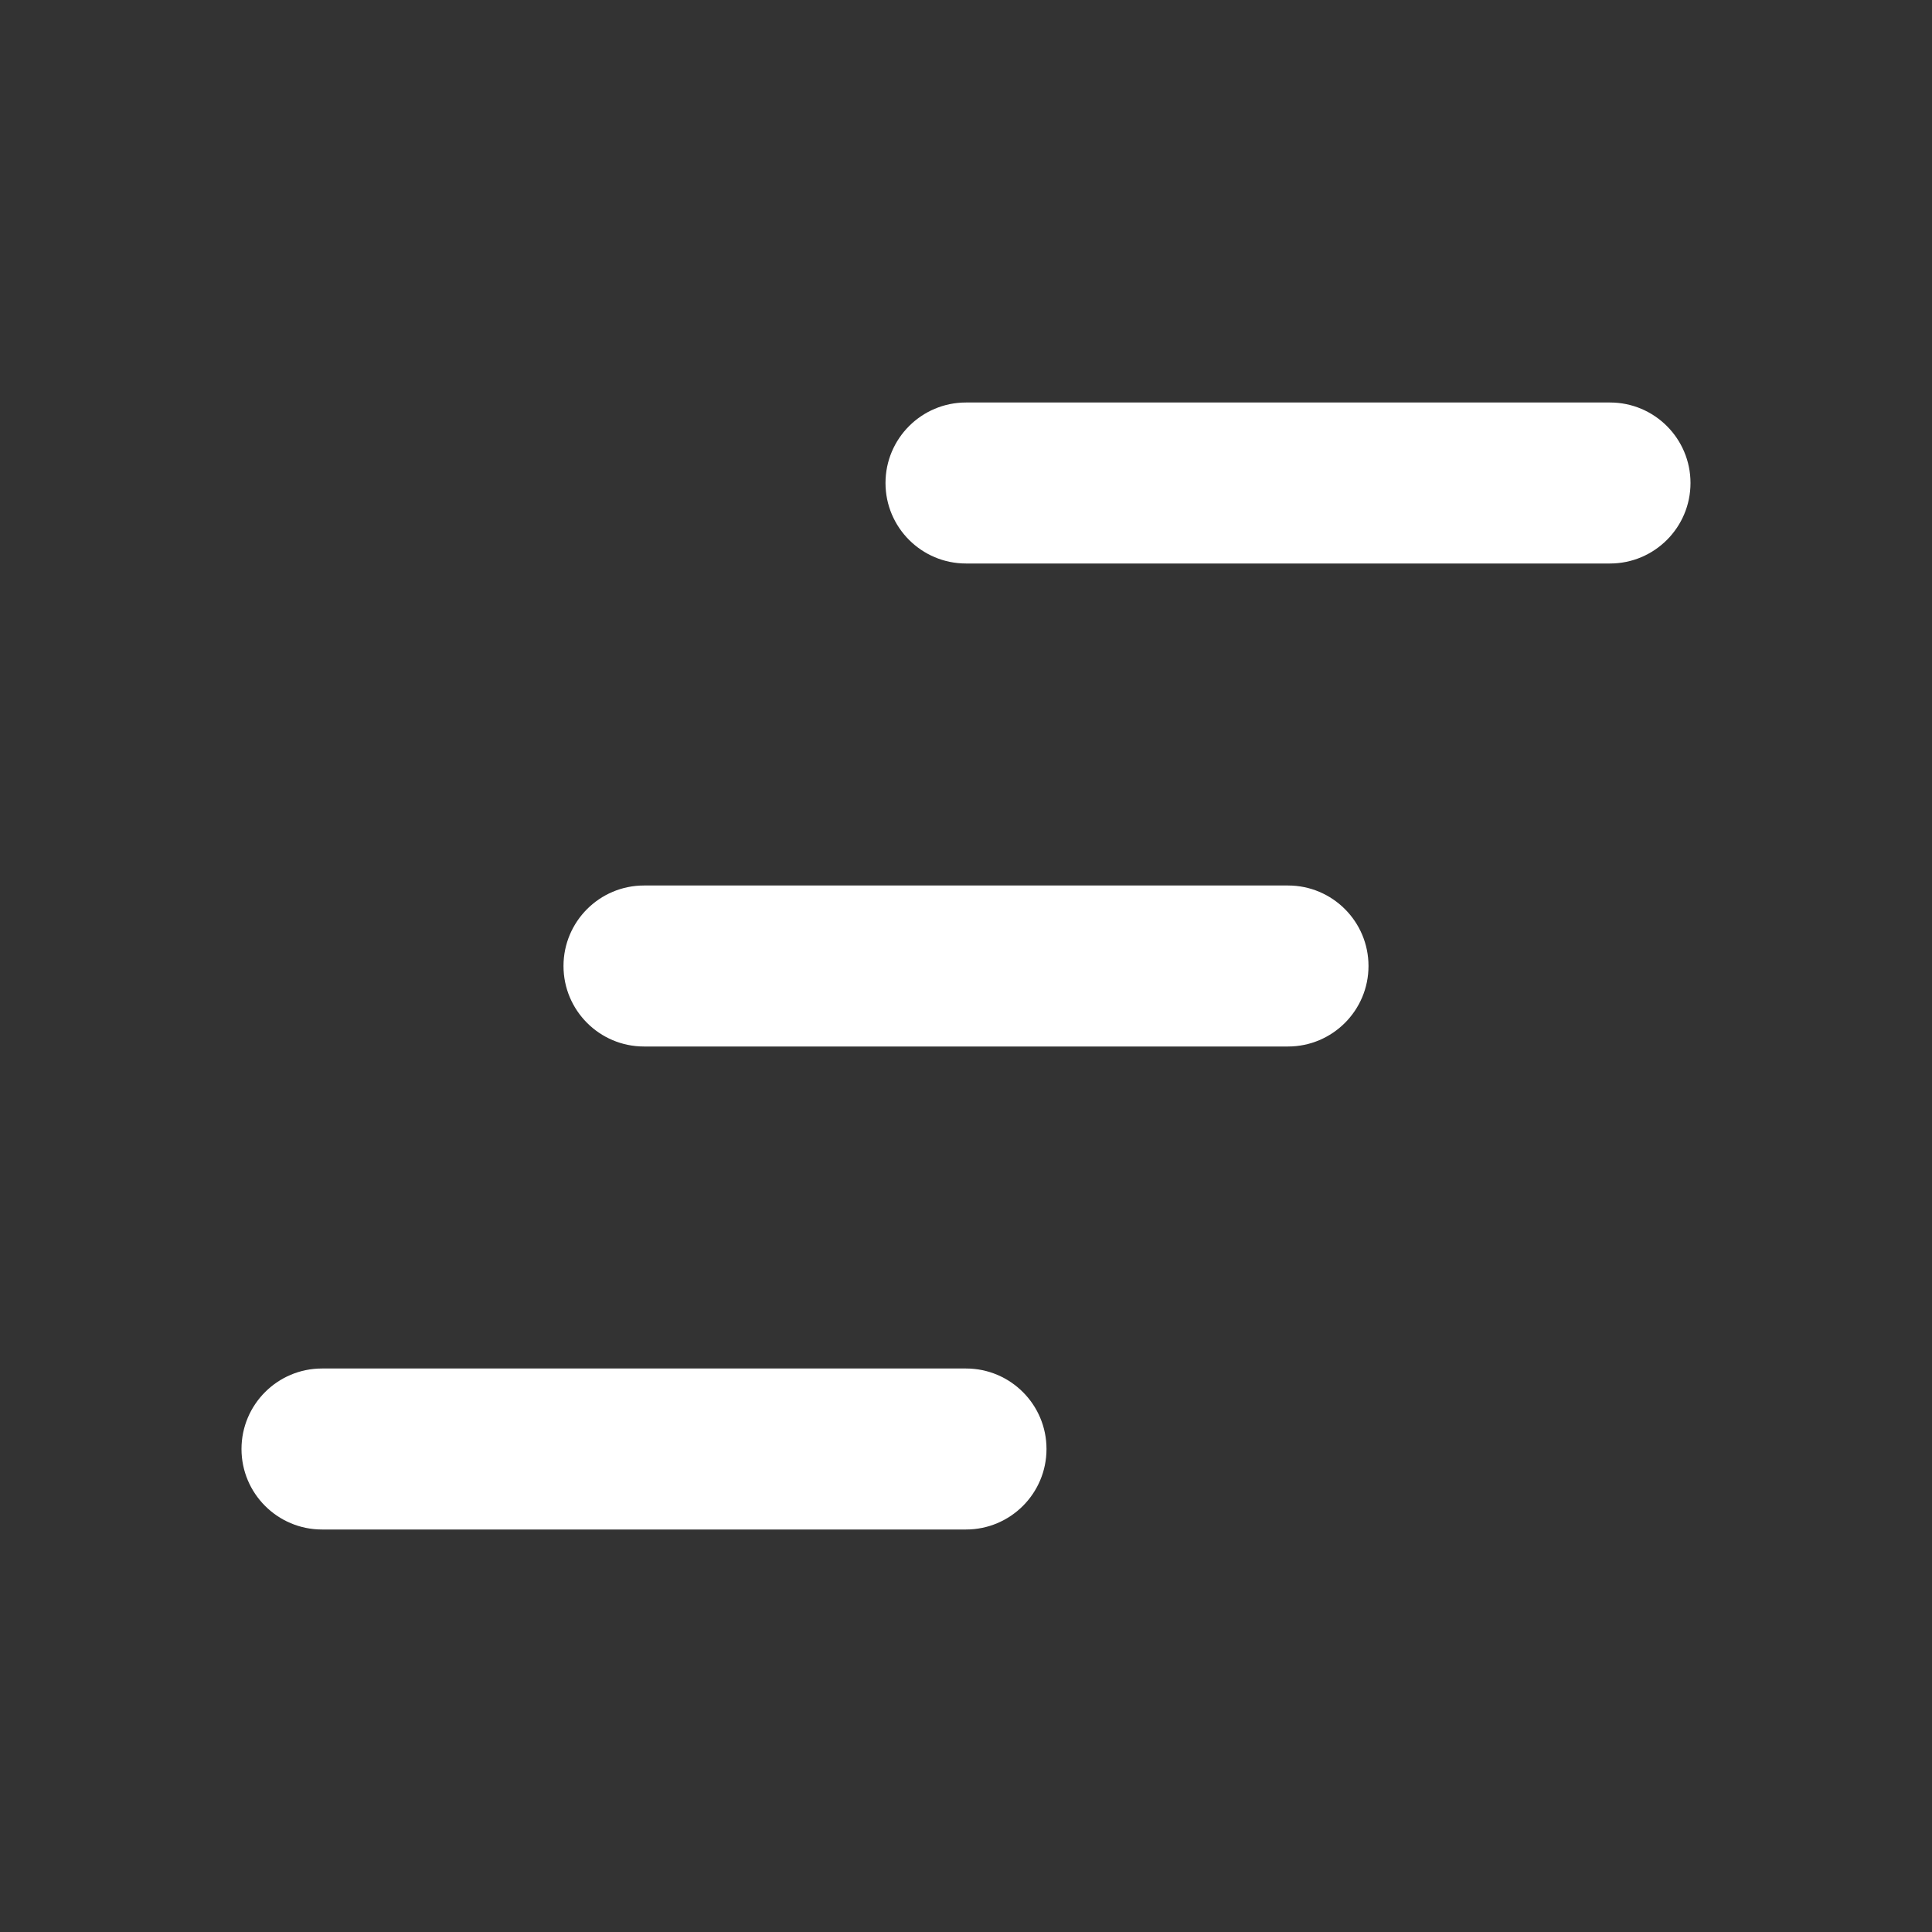 <svg xmlns="http://www.w3.org/2000/svg" width="30" height="30" viewBox="0 0 30 30" fill="none">
  <rect x="0" y="0" width="30" height="30" fill="#333333" stroke="none"/>
  <path d="M15 6.25C14.31 6.25 13.75 6.81 13.75 7.5C13.75 8.19 14.31 8.75 15 8.75H25C25.69 8.75 26.25 8.19 26.25 7.5C26.25 6.81 25.69 6.25 25 6.25H15Z" fill="white"/>
  <path d="M8.75 15C8.75 14.31 9.31 13.75 10 13.75H20C20.69 13.75 21.25 14.31 21.25 15C21.25 15.69 20.69 16.25 20 16.25H10C9.31 16.25 8.75 15.69 8.75 15Z" fill="white"/>
  <path d="M3.75 22.5C3.75 21.81 4.31 21.25 5 21.25H15C15.69 21.25 16.25 21.81 16.25 22.5C16.25 23.19 15.69 23.75 15 23.75H5C4.31 23.75 3.75 23.19 3.75 22.5Z" fill="white"/>
</svg>
